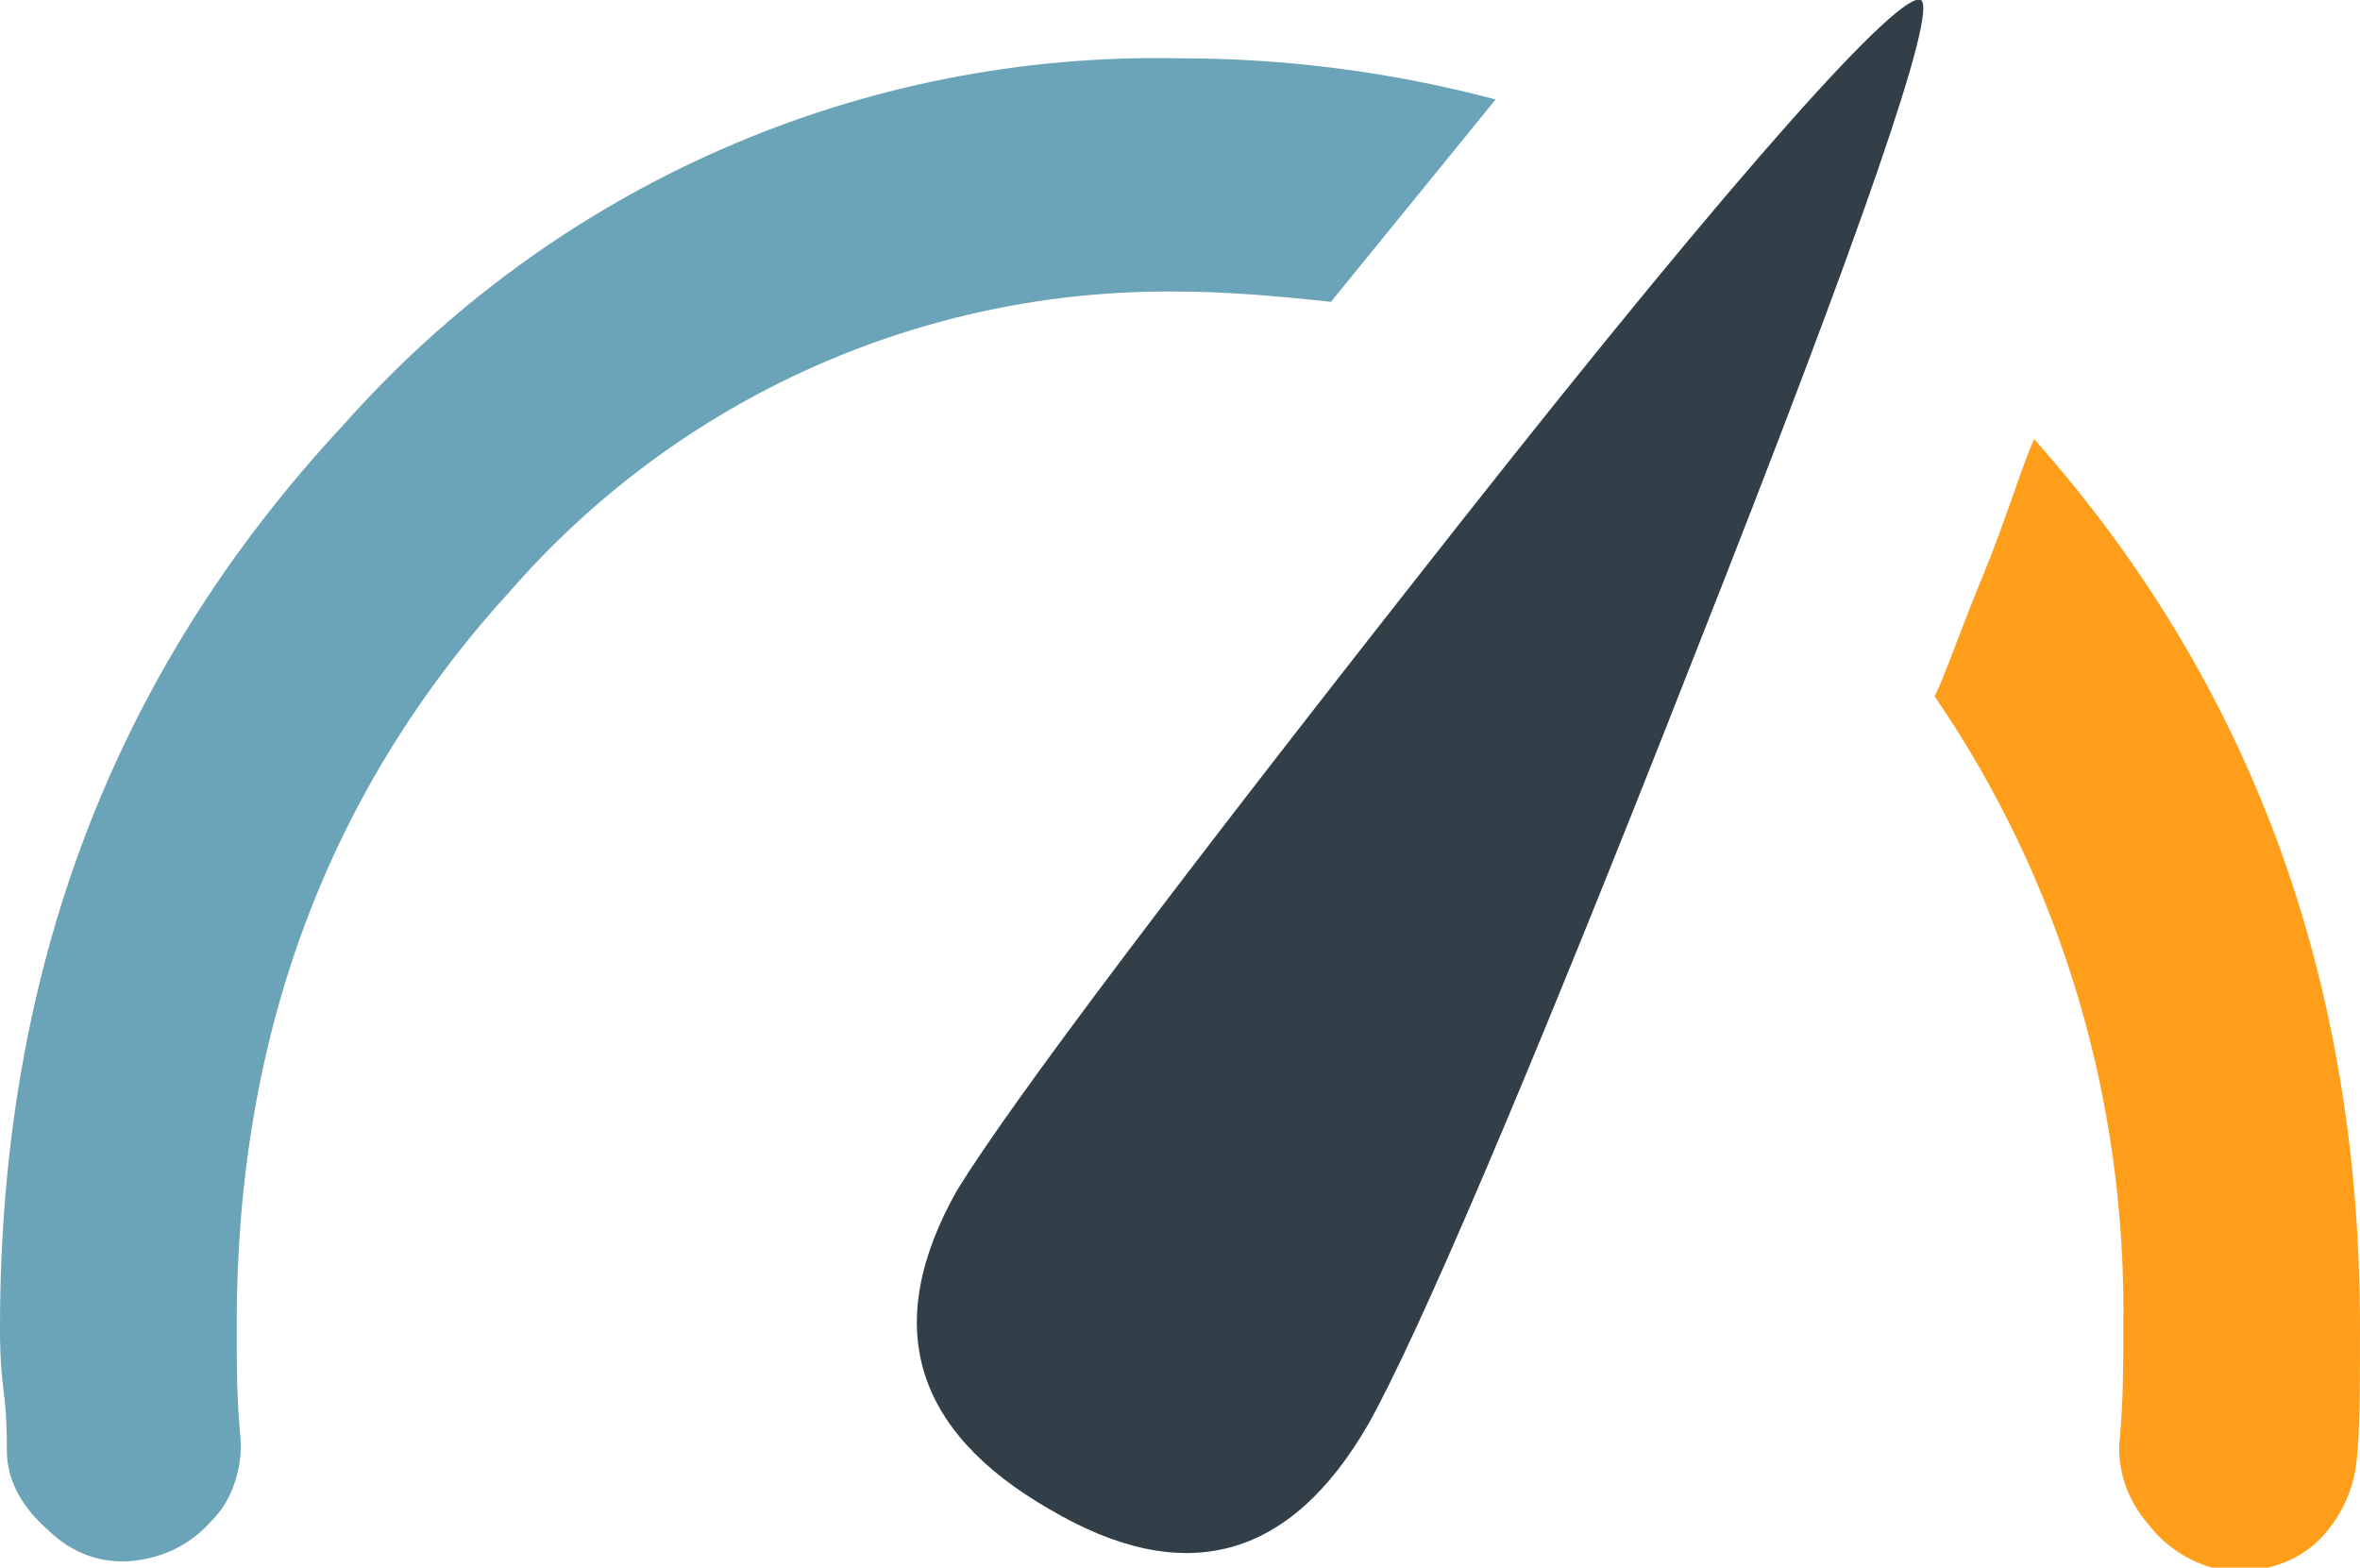 <?xml version="1.0" encoding="utf-8"?>
<!-- Generator: Adobe Illustrator 22.1.0, SVG Export Plug-In . SVG Version: 6.00 Build 0)  -->
<svg version="1.1" id="Layer_1" xmlns="http://www.w3.org/2000/svg" xmlns:xlink="http://www.w3.org/1999/xlink" x="0px" y="0px"
	 viewBox="0 0 68.8 45.7" style="enable-background:new 0 0 68.8 45.7;" xml:space="preserve">
<style type="text/css">
	.st0{fill:#6BA4B8;}
	.st1{fill:#333F48;}
	.st2{fill:#FF9E1B;}
</style>
<title>HSO</title>
<path class="st0" d="M34.4,8.5c-7.5-0.1-14.6,3.1-19.5,8.7c-5.3,5.8-8,12.9-8,21.4c0,1.1,0,2.1,0.1,3.2c0.1,0.9-0.2,1.9-0.8,2.5
	c-0.6,0.7-1.4,1.1-2.3,1.2c-0.9,0.1-1.8-0.2-2.5-0.9c-0.7-0.6-1.2-1.4-1.2-2.3c0-0.4,0-1-0.1-1.8S0,39.1,0,38.7
	c0-10.4,3.3-19.1,10-26.3c6.2-7,15.1-10.9,24.4-10.7c3.1,0,6.2,0.4,9.2,1.2l-4.8,5.9C37,8.6,35.5,8.5,34.4,8.5z"/>
<path class="st1" d="M27.9,34.7c1.6-2.6,6.5-9.1,14.7-19.5S55.4-0.3,56,0c0.5,0.3-1.7,6.7-6.6,19.1c-4.9,12.5-8.1,19.9-9.5,22.4
	c-2.3,4-5.4,4.8-9.3,2.5C26.6,41.7,25.7,38.6,27.9,34.7z"/>
<path class="st2" d="M59.3,12.8c6.3,7.1,9.5,15.7,9.5,25.9c0,1.8,0,3-0.1,3.9c-0.1,0.9-0.5,1.7-1.1,2.3c-0.6,0.6-1.5,0.9-2.3,0.9H65
	c-0.9-0.1-1.8-0.6-2.4-1.4c-0.6-0.7-0.9-1.6-0.8-2.5c0.1-1.1,0.1-2.1,0.1-3.2c0.1-6.6-1.8-13-5.5-18.4c0.3-0.6,0.7-1.8,1.4-3.5
	S58.9,13.7,59.3,12.8z"/>
</svg>
